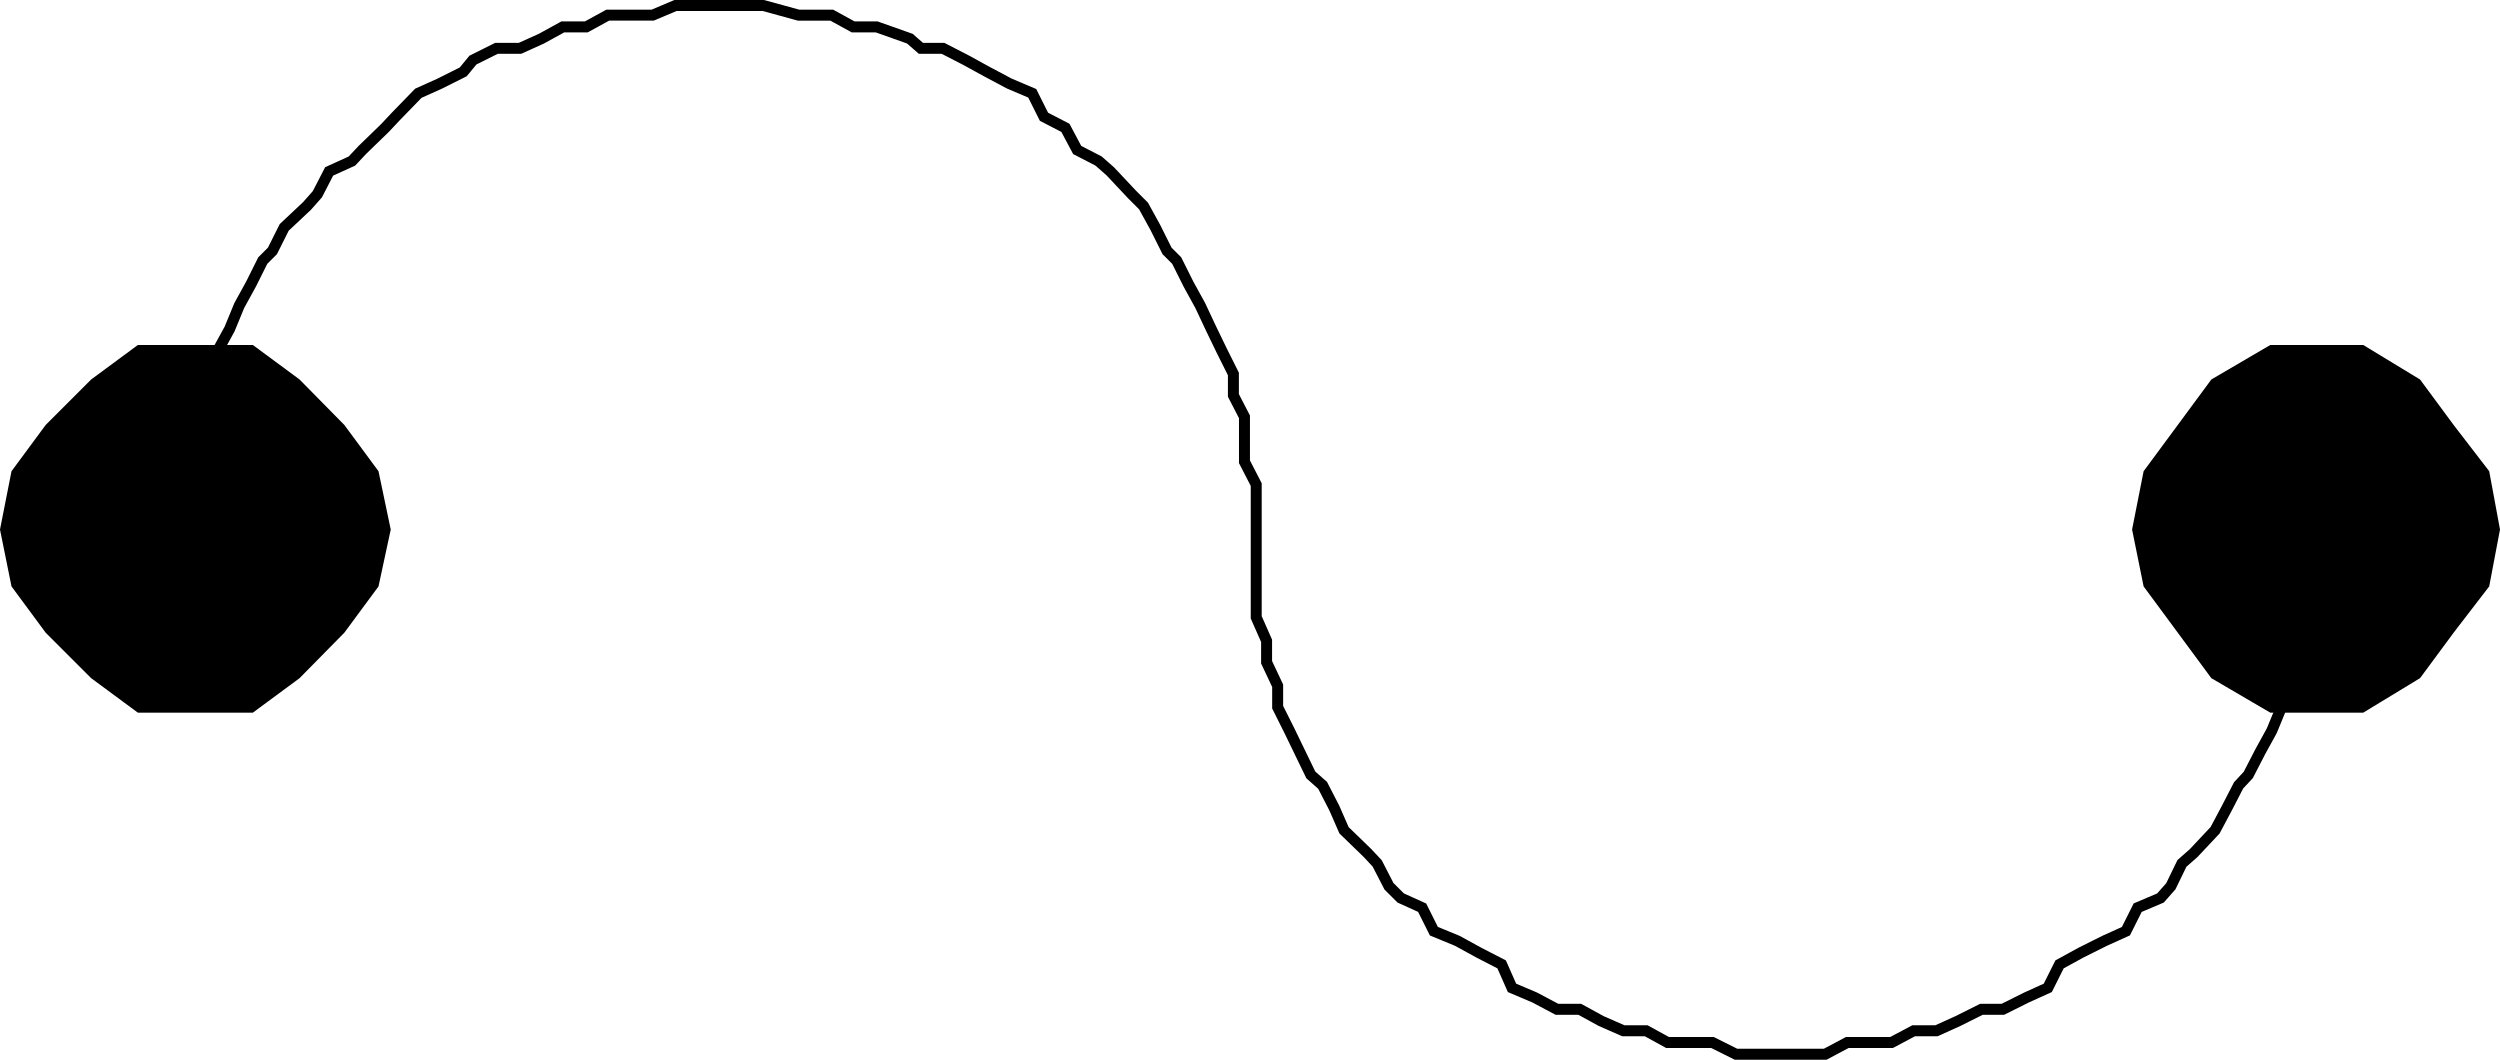 <svg xmlns="http://www.w3.org/2000/svg" width="361.617" height="153.286"><path d="m360.81 76.594-1.5-8.101-5-6.5-4.802-6.5-7.898-4.801h-13l-8.203 4.8-4.797 6.5-4.8 6.5-1.602 8.102 1.601 7.899 4.801 6.5 4.797 6.5 8.203 4.8h13l7.898-4.8 4.801-6.5 5-6.5 1.5-7.899"/><path fill="none" stroke="#000" stroke-miterlimit="10" stroke-width="1.587" d="m360.81 76.594-1.5-8.101-5-6.5-4.802-6.5-7.898-4.801h-13l-8.203 4.8-4.797 6.5-4.8 6.5-1.602 8.102 1.601 7.899 4.801 6.5 4.797 6.5 8.203 4.8h13l7.898-4.8 4.801-6.5 5-6.5zm0 0"/><path d="m55.708 76.594-1.7-8.101-4.8-6.5-6.399-6.5-6.5-4.801H20.208l-6.5 4.8-6.5 6.5-4.801 6.5-1.598 8.102 1.598 7.899 4.8 6.5 6.5 6.5 6.5 4.8H36.31l6.5-4.8 6.399-6.5 4.8-6.5 1.7-7.899"/><path fill="none" stroke="#000" stroke-miterlimit="10" stroke-width="1.587" d="m55.708 76.594-1.7-8.101-4.8-6.5-6.399-6.5-6.5-4.801H20.208l-6.5 4.8-6.5 6.5-4.801 6.5-1.598 8.102 1.598 7.899 4.8 6.5 6.5 6.5 6.5 4.8H36.31l6.5-4.8 6.399-6.5 4.8-6.5zm0 0"/><path fill="none" stroke="#000" stroke-miterlimit="10" stroke-width="1.587" d="M28.11 76.594V63.692l1.7-3.399v-3.101l1.698-3.098v-3.402l1.7-3.098 1.402-3.402 1.7-3.098 1.698-3.402 1.399-1.399 1.703-3.402 3.297-3.098 1.5-1.699 1.703-3.3 3.297-1.5 1.5-1.602 3.3-3.2 1.5-1.6 3.301-3.4 3.102-1.398 3.398-1.703 1.399-1.7 3.402-1.698h3.399l3.101-1.399 3.098-1.703h3.402l3.098-1.7h6.5l3.3-1.398h12.7l5.101 1.399h4.801l3.098 1.7h3.402l4.801 1.702 1.598 1.399h3.199l3.3 1.699 3.102 1.7 3.2 1.702 3.3 1.399 1.7 3.398 3.101 1.602 1.7 3.199 3.097 1.601 1.703 1.5 3.098 3.301 1.699 1.7 1.703 3.097 1.7 3.402 1.398 1.399 1.699 3.402 1.703 3.098 1.598 3.402 1.5 3.098 1.699 3.402v3.098l1.601 3.101v6.5l1.7 3.301v6.5m0 0v12.7l1.5 3.398v3.101l1.601 3.399v3.101l1.7 3.399 1.5 3.101 1.601 3.301 1.7 1.5 1.698 3.297 1.399 3.203 3.402 3.297 1.399 1.5 1.699 3.3 1.703 1.7 3.098 1.402 1.699 3.399 3.402 1.402 3.098 1.7 3.3 1.699 1.5 3.398 3.301 1.402 3.2 1.7h3.3l3.102 1.699 3.2 1.402h3.3l3.098 1.7h6.5l3.402 1.699h12.898l3.2-1.7h6.402l3.2-1.699h3.3l3.098-1.402 3.402-1.7h3.098l3.402-1.698 3.098-1.403 1.699-3.398 3.101-1.7 3.399-1.699 3.101-1.402 1.7-3.399 3.3-1.402 1.5-1.7 1.602-3.3 1.7-1.5 3.097-3.297 1.703-3.203 1.7-3.297 1.398-1.5 1.699-3.3 1.703-3.102 1.398-3.399v-3.101l1.7-3.399v-3.101l1.699-3.399V76.594"/></svg>
